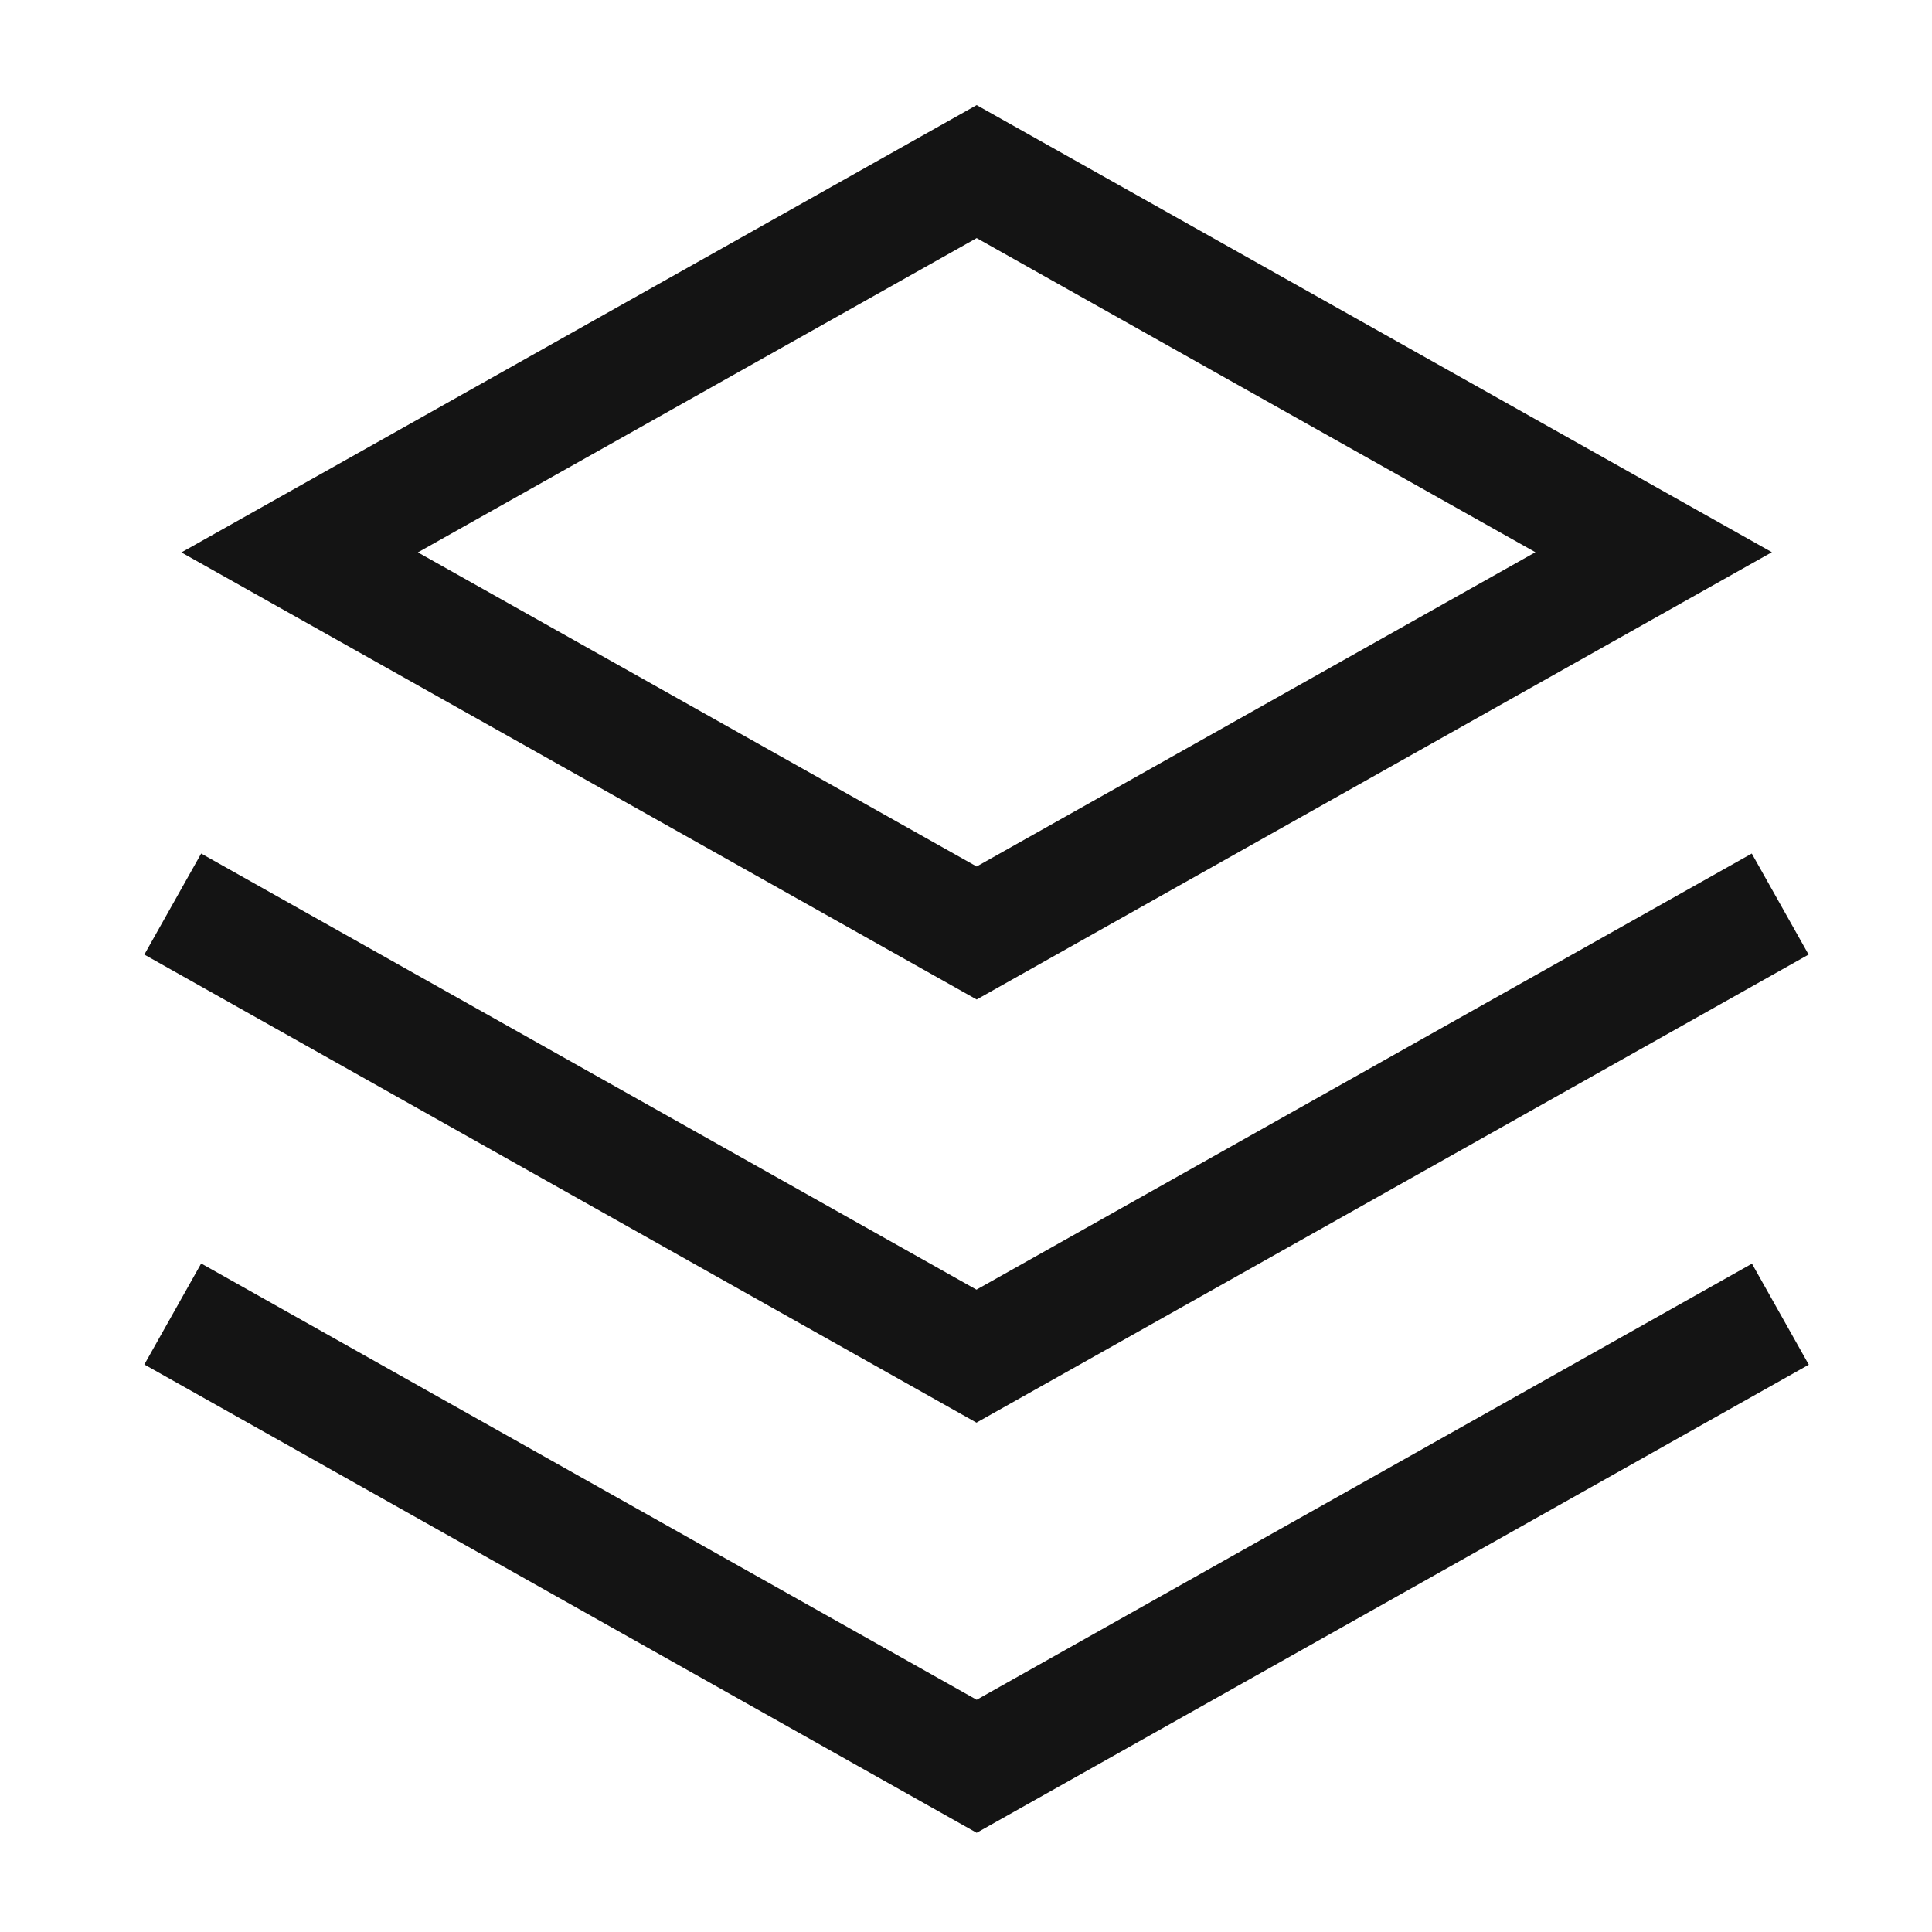 <svg xmlns="http://www.w3.org/2000/svg" xmlns:xlink="http://www.w3.org/1999/xlink" width="50" height="50" viewBox="0 0 50 50">
  <defs>
    <clipPath id="clip-path">
      <rect id="Rectangle_61052" data-name="Rectangle 61052" width="50" height="50" transform="translate(1349 1286)" fill="#c9c9c9" opacity="0.248"/>
    </clipPath>
  </defs>
  <g id="Full_Stack_Development" data-name="Full Stack Development" transform="translate(-1349 -1286)" clip-path="url(#clip-path)">
    <g id="Group_135109" data-name="Group 135109" transform="translate(1352.289 1287.928)">
      <g id="Group_135110" data-name="Group 135110" transform="translate(0 0)">
        <path id="Path_130729" data-name="Path 130729" d="M21.6,2.295,4.079,12.15,21.6,22l17.52-9.855Z" transform="translate(0.387 0.218)" fill="none" stroke="#141414" stroke-width="3"/>
        <path id="Path_130730" data-name="Path 130730" d="M1.079,19.607l20.8,11.7,20.8-11.7" transform="translate(0.103 1.862)" fill="none" stroke="#141414" stroke-width="3"/>
        <path id="Path_130731" data-name="Path 130731" d="M1.079,29.295,21.884,41l20.8-11.7" transform="translate(0.103 2.783)" fill="none" stroke="#141414" stroke-width="3"/>
      </g>
    </g>
  </g>
</svg>

